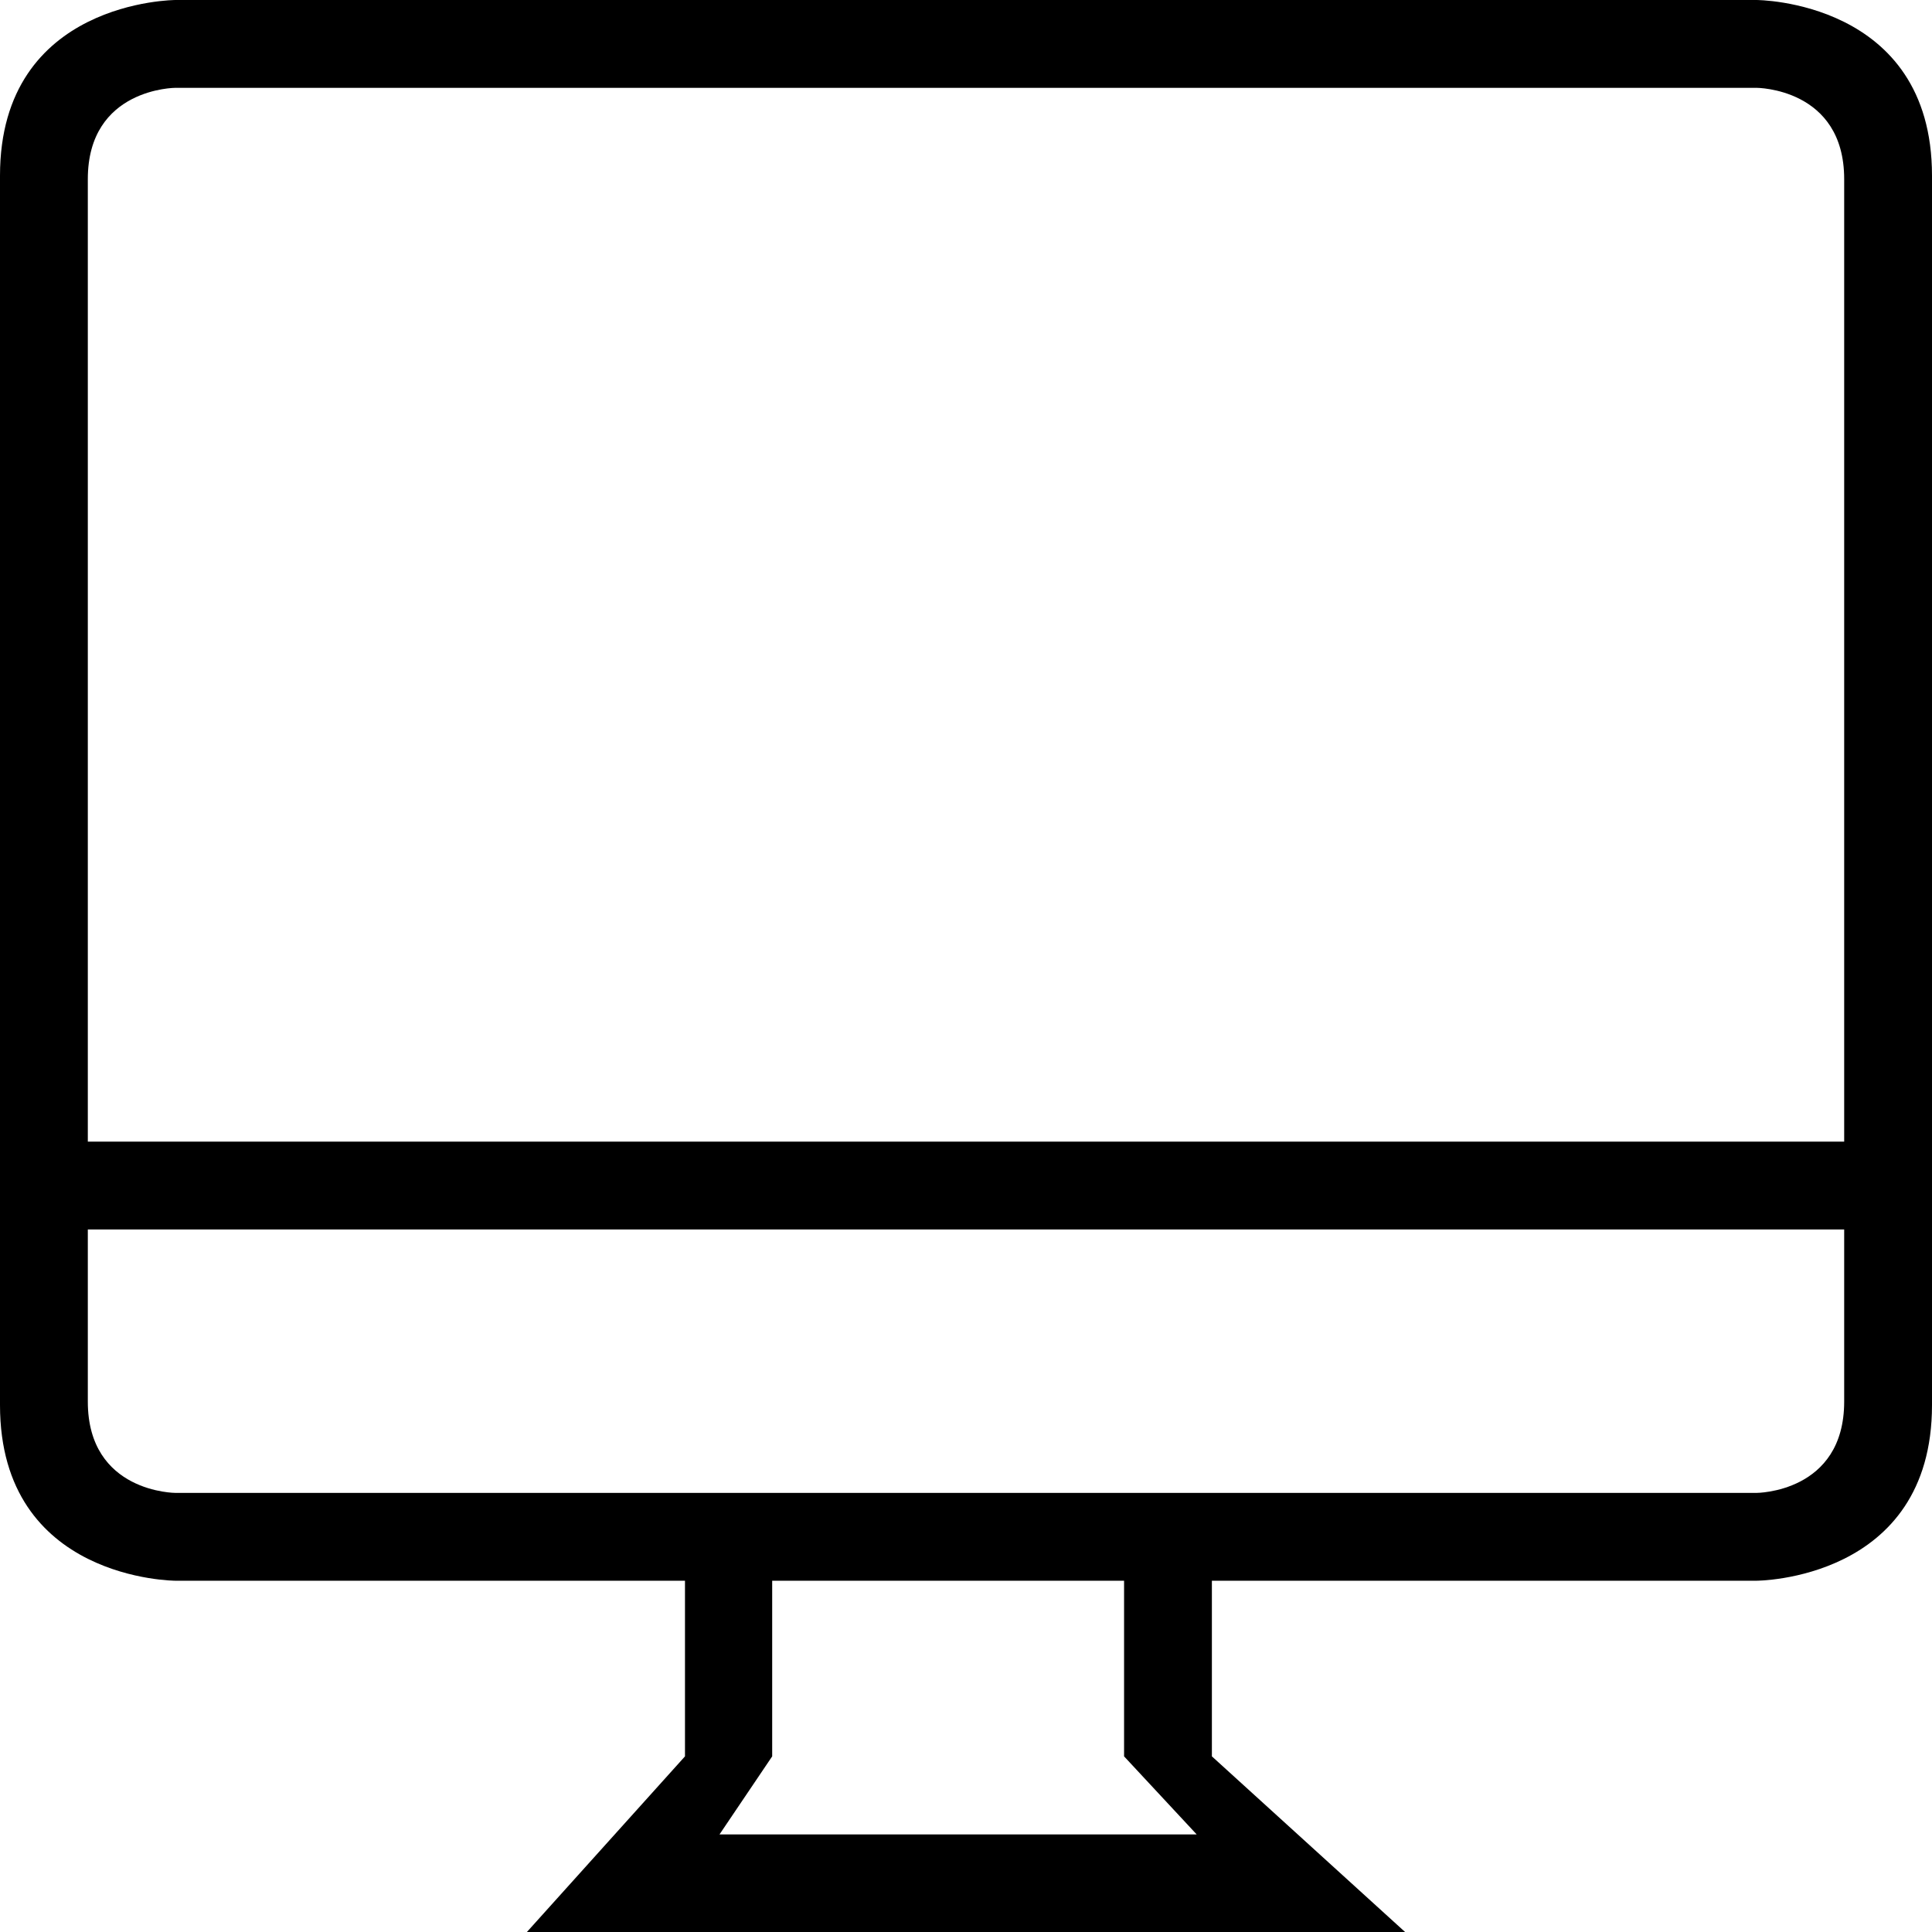 <?xml version="1.0" encoding="iso-8859-1"?>
<!-- Generator: Adobe Illustrator 18.0.0, SVG Export Plug-In . SVG Version: 6.00 Build 0)  -->
<!DOCTYPE svg PUBLIC "-//W3C//DTD SVG 1.1//EN" "http://www.w3.org/Graphics/SVG/1.1/DTD/svg11.dtd">
<svg version="1.1" id="Capa_1" xmlns="http://www.w3.org/2000/svg" xmlns:xlink="http://www.w3.org/1999/xlink" x="0px" y="0px"
	 viewBox="0 0 22 22" style="enable-background:new 0 0 22 22;" xml:space="preserve">
<path style="fill-rule:evenodd;clip-rule:evenodd;" d="M20,18c0,0,2,0,2-2V2c0-2-2-2-2-2H2c0,0-2,0-2,2v14c0,2,2,2,2,2h5.8v2L6,22
	h10l-2.2-2v-2H20z M1,2.04C1,1,2,1,2,1h18c0,0,1,0,1,1.04V13H1V2.04z M8.193,20.889L8.793,20v-2H12.8v2l0.827,0.889H8.193z M2,17
	c0,0-1,0-1-1.04V14h20v1.96C21,17,20,17,20,17H2z"/>
<g>
</g>
<g>
</g>
<g>
</g>
<g>
</g>
<g>
</g>
<g>
</g>
<g>
</g>
<g>
</g>
<g>
</g>
<g>
</g>
<g>
</g>
<g>
</g>
<g>
</g>
<g>
</g>
<g>
</g>
</svg>
